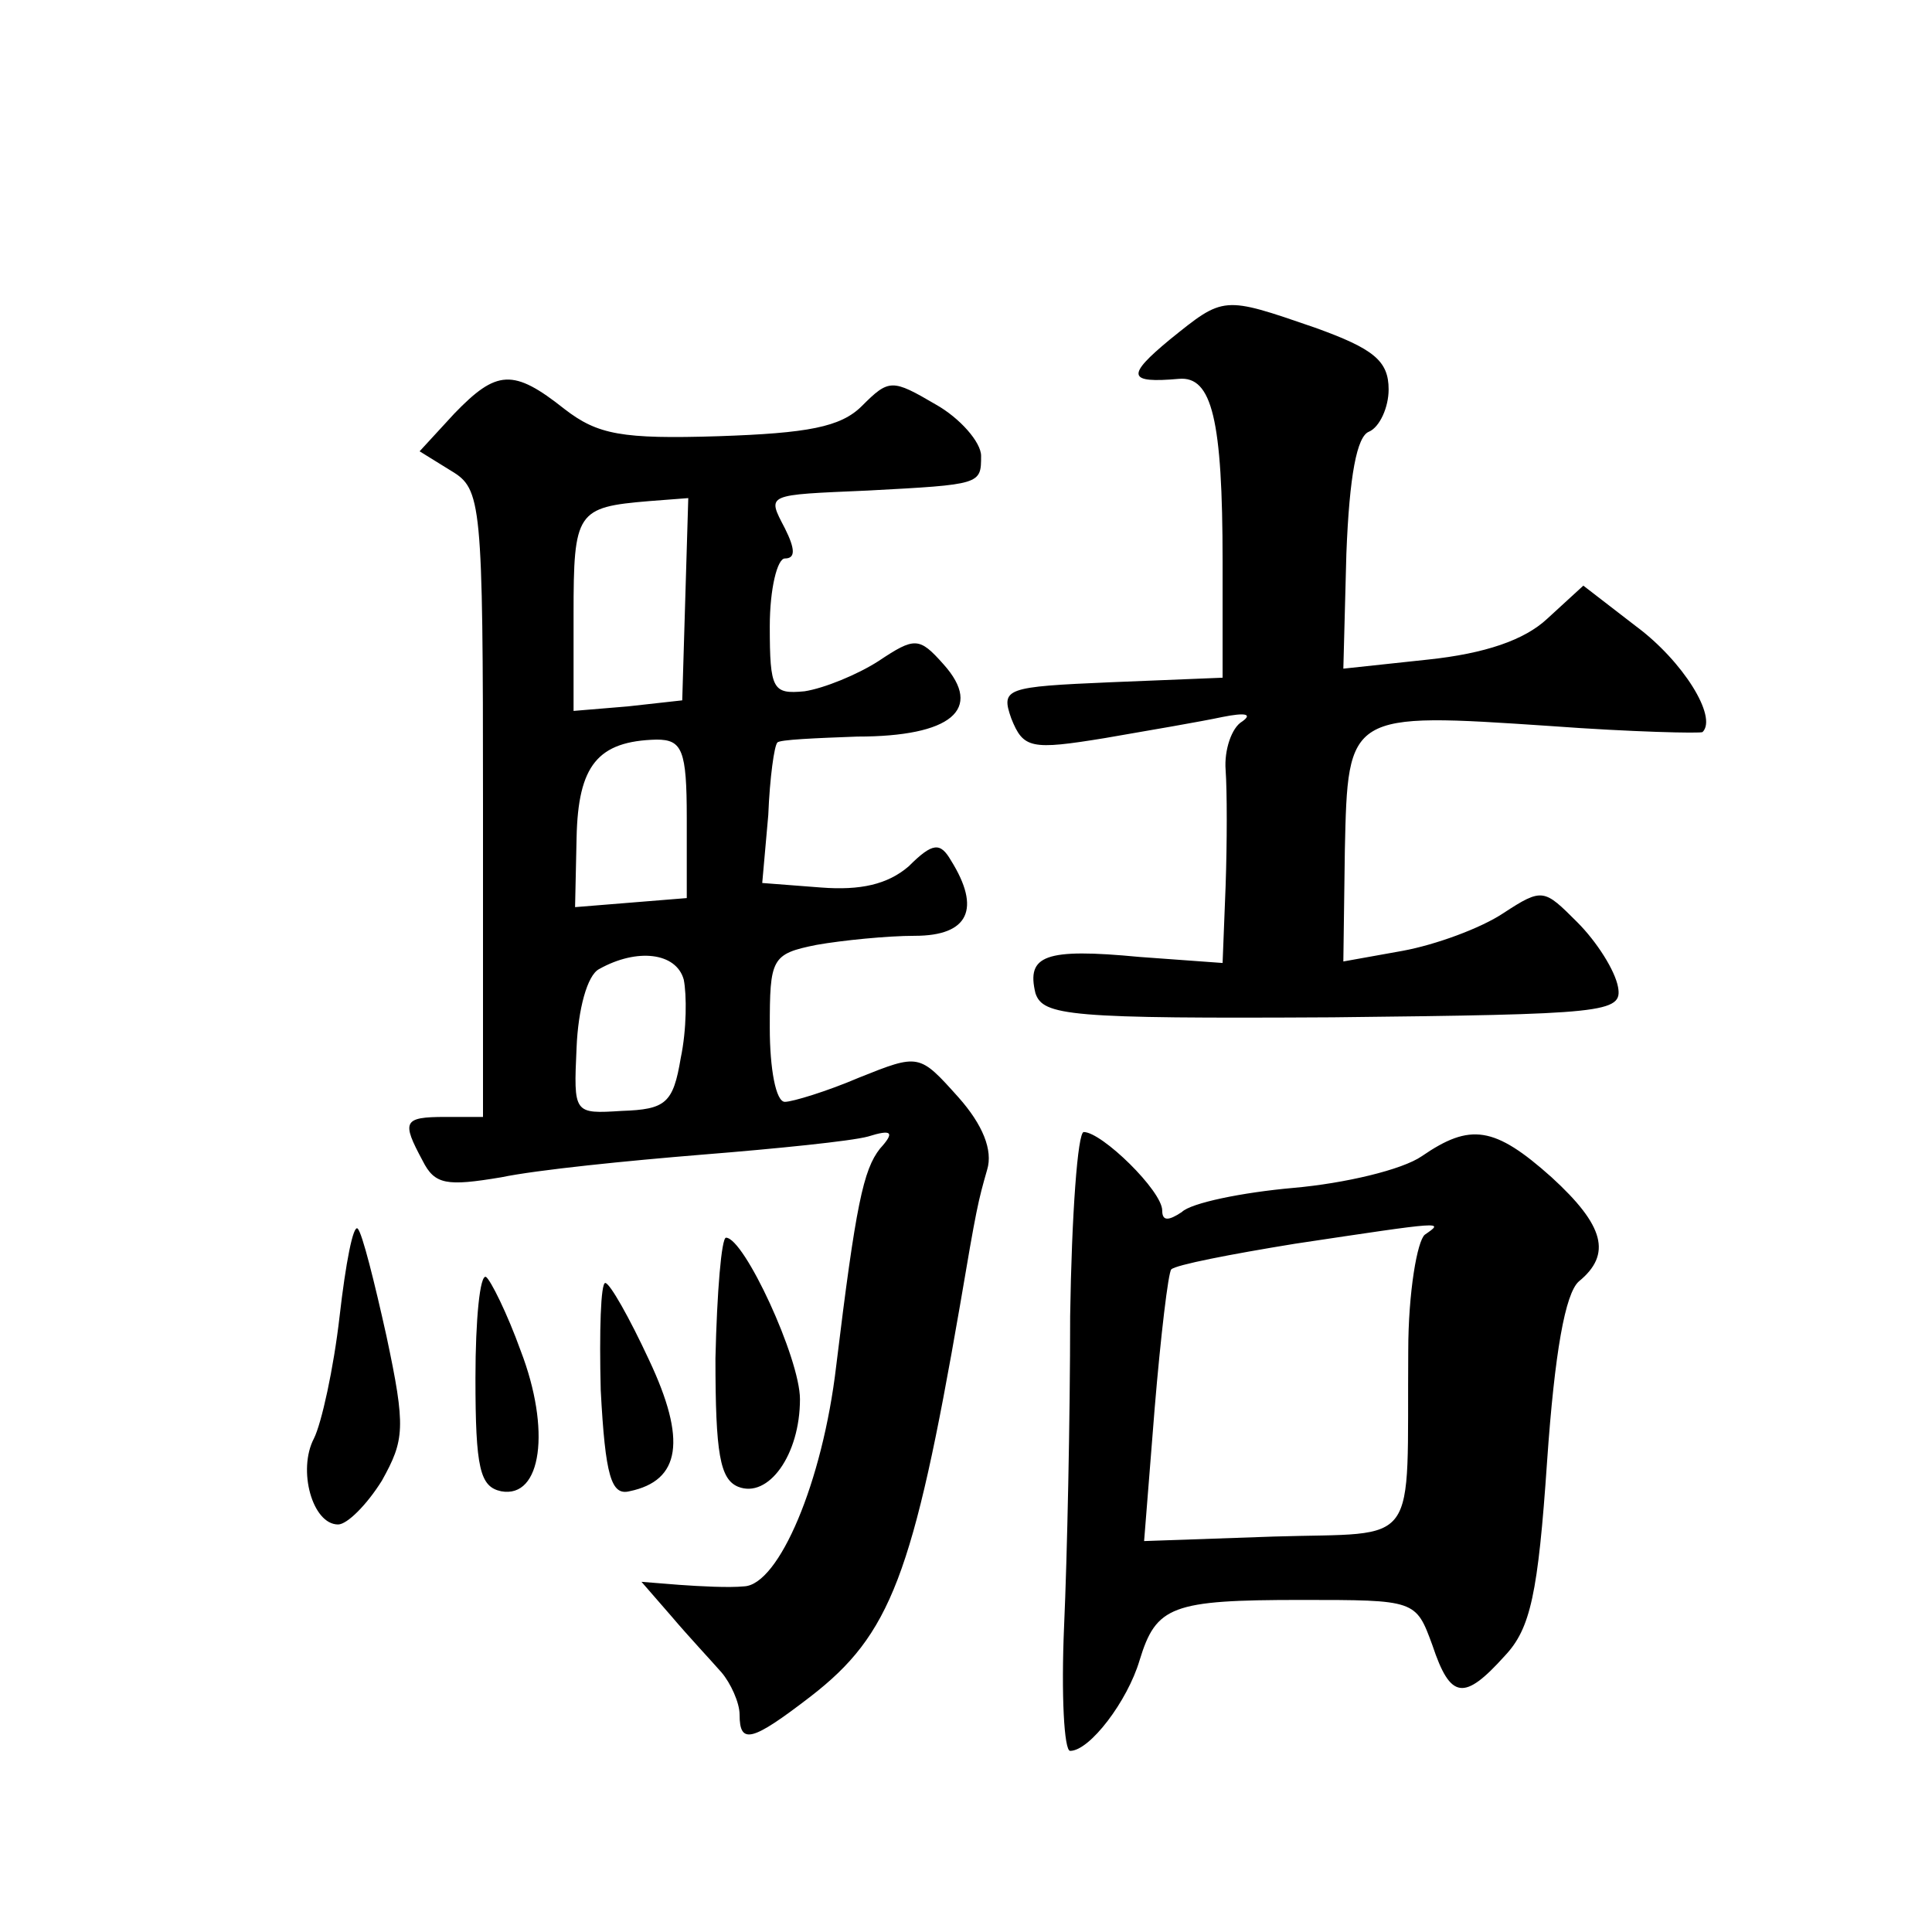 <?xml version="1.0" standalone="no"?>
<!DOCTYPE svg PUBLIC "-//W3C//DTD SVG 20010904//EN"
 "http://www.w3.org/TR/2001/REC-SVG-20010904/DTD/svg10.dtd">
<svg version="1.0" xmlns="http://www.w3.org/2000/svg"
 width="128pt" height="128pt" viewBox="0 0 128 128"
 preserveAspectRatio="xMidYMid meet">
<g transform="translate(0,128) scale(0.1,-0.1)"
fill="#0" stroke="none">
<path d="M775 1055 c-29 -24 -28 -29 6 -26 22 2 29 -27 29 -121 l0 -77 -74 -3 c-70
-3 -73 -4 -66 -24 8 -20 13 -21 62 -13 29 5 64 11 78 14 15 3 20 2 13 -3 -7 -4
-12 -19 -11 -32 1 -14 1 -48 0 -77 l-2 -51 -55 4 c-63 6 -75 1 -69 -24 5 -15 22
-17 197 -16 181 2 192 3 189 20 -2 11 -14 30 -27 43 -22 22 -23 23 -49 6 -15 -10
-45 -21 -67 -25 l-39 -7 1 74 c2 91 2 91 136 82 54 -4 100 -5 101 -4 10 10 -13
47 -44 70 l-35 27 -24 -22 c-15 -14 -41 -23 -79 -27 l-56 -6 2 76 c2 52 7 78 15
81 7 3 13 16 13 28 0 19 -10 27 -49 41 -61 21 -60 21 -96 -8z M301 1006 l-23 -25
21 -13 c20 -12 21 -20 21 -220 l0 -208 -25 0 c-28 0 -29 -3 -15 -29 8 -16 16 -17
52 -11 24 5 84 11 133 15 50 4 99 9 110 12 16 5 18 3 8 -8 -11 -14 -16 -37 -29
-144 -9 -77 -38 -145 -61 -146 -10 -1 -29 0 -43 1 l-25 2 20 -23 c11 -13 26 -29
33 -37 6 -7 12 -20 12 -28 0 -20 8 -18 47 12 53 41 68 80 99 259 11 65 12 69 18
90 4 13 -3 30 -19 48 -26 29 -26 29 -66 13 -21 -9 -44 -16 -49 -16 -6 0 -10 22
-10 49 0 46 1 49 31 55 17 3 47 6 65 6 36 0 44 18 24 50 -7 12 -12 12 -28 -4 -14
-12 -32 -16 -58 -14 l-39 3 4 45 c1 25 4 46 6 48 1 2 26 3 53 4 62 0 84 18 57 48
-16 18 -19 18 -43 2 -14 -9 -36 -18 -49 -20 -21 -2 -23 1 -23 43 0 25 5 45 10 45
7 0 7 6 0 20 -12 23 -13 22 55 25 75 4 75 4 75 23 0 9 -14 25 -30 34 -29 17 -31
17 -49 -1 -14 -14 -36 -18 -95 -20 -64 -2 -80 1 -102 18 -34 27 -45 26 -73 -3z
m153 -123 l-2 -67 -36 -4 -36 -3 0 64 c0 68 2 71 50 75 l26 2 -2 -67z m1 -145 l0
-53 -37 -3 -37 -3 1 46 c1 48 14 64 53 65 17 0 20 -7 20 -52z m-2 -107 c2 -10 2
-33 -2 -52 -5 -30 -10 -34 -39 -35 -32 -2 -32 -2 -30 42 1 25 7 48 15 52 25 14
51 11 56 -7z M709 408 c0 -68 -2 -160 -4 -205 -2 -46 0 -83 4 -83 13 0 38 33 46
60 11 36 21 40 107 40 76 0 76 0 87 -30 12 -36 21 -37 48 -7 17 18 22 41 28 129
5 72 12 111 21 119 22 18 17 37 -18 69 -38 34 -54 36 -86 14 -13 -9 -51 -18 -85
-21 -34 -3 -68 -10 -74 -16 -9 -6 -13 -6 -13 1 0 13 -40 52 -52 52 -4 0 -8 -55
-9 -122z m235 54 c-5 -4 -11 -38 -11 -77 -1 -133 9 -120 -89 -123 l-86 -3 7 88
c4 48 9 90 11 92 3 3 39 10 82 17 100 15 99 15 86 6z M225 408 c-4 -35 -12 -71
-17 -81 -11 -21 -1 -57 16 -57 6 0 19 13 29 29 15 27 16 35 3 96 -8 36 -16 68 -19
71 -3 3 -8 -23 -12 -58z M474 380 c0 -63 3 -80 15 -85 20 -8 41 21 41 58 0 27 -37
107 -49 107 -3 0 -6 -36 -7 -80z M315 367 c0 -60 3 -72 17 -75 27 -5 33 41 13 93
-9 25 -20 47 -23 49 -4 2 -7 -28 -7 -67z M398 359 c3 -57 7 -70 19 -67 34 7 38
34 13 87 -13 28 -26 51 -29 51 -3 0 -4 -32 -3 -71z"/>
</g>
</svg>
